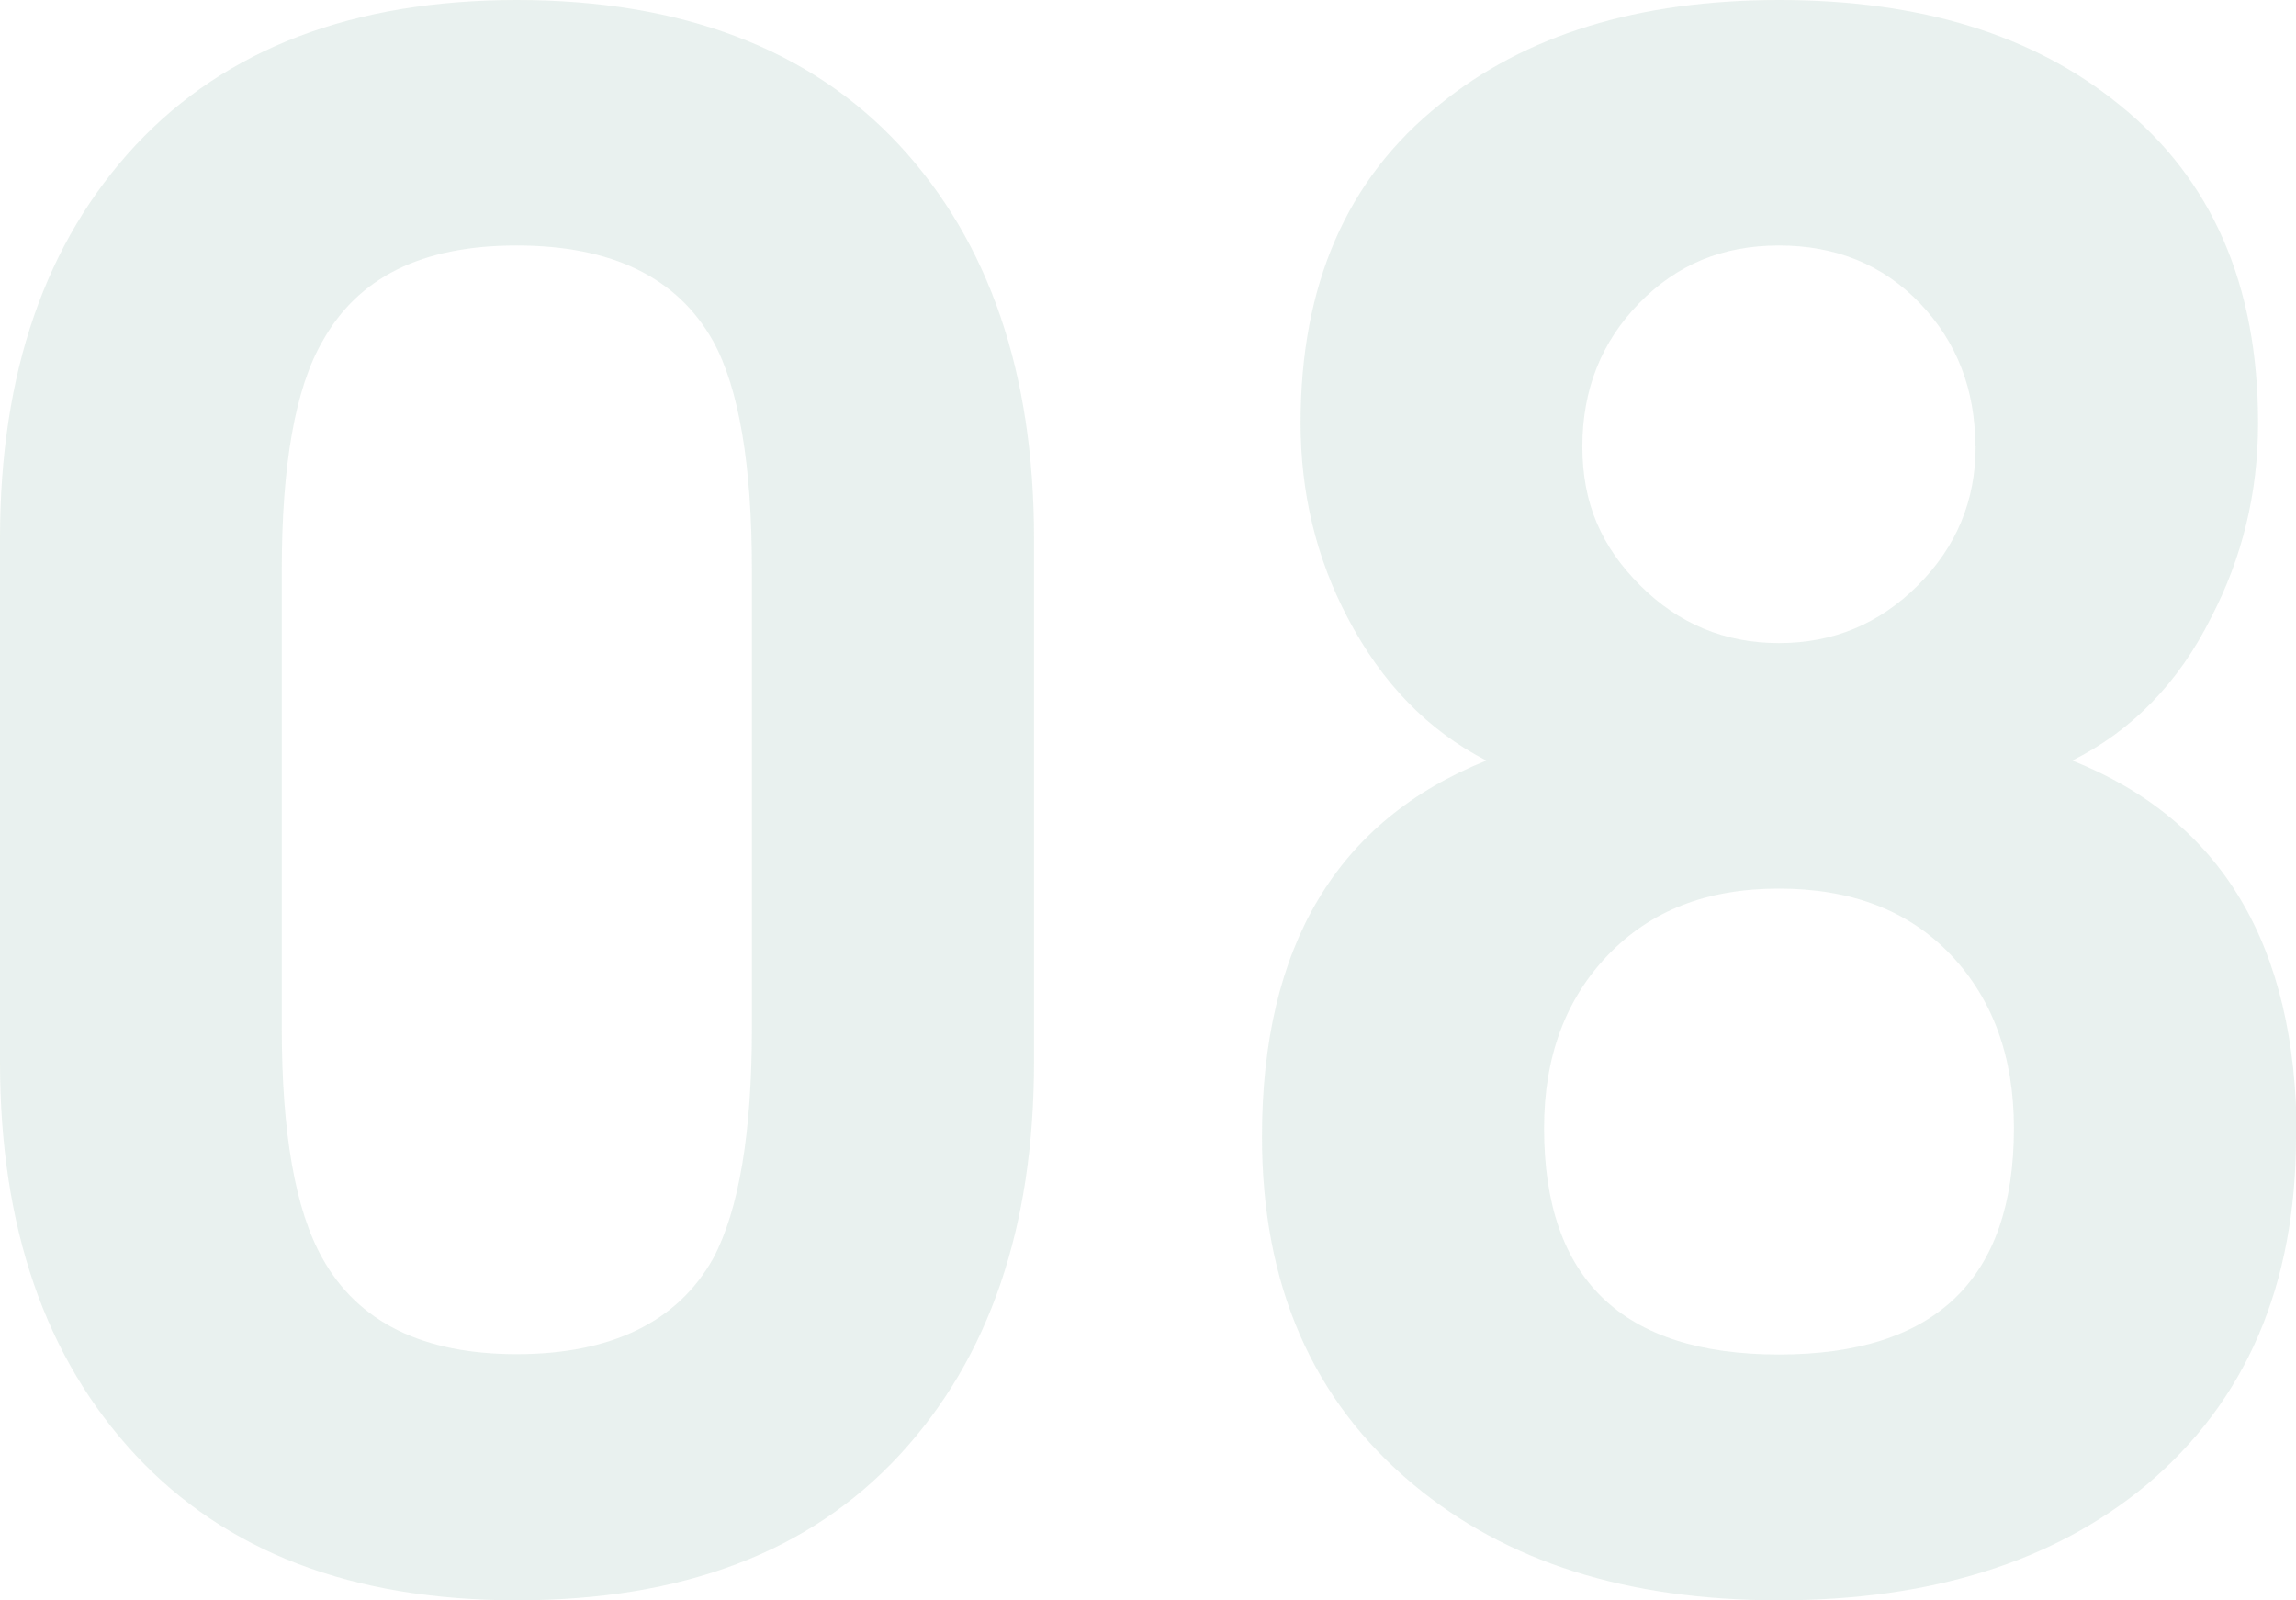 <?xml version="1.0" encoding="UTF-8"?><svg id="_レイヤー_2" xmlns="http://www.w3.org/2000/svg" viewBox="0 0 69.59 48.5"><defs><style>.cls-1{fill:#207357;}.cls-2{opacity:.1;}</style></defs><g id="_レイヤー_2-2"><g class="cls-2"><g><path class="cls-1" d="M31.34,32.18c0,5.01-1.36,8.98-4.08,11.92-2.72,2.94-6.58,4.4-11.59,4.4s-8.82-1.47-11.56-4.4c-2.74-2.94-4.11-6.91-4.11-11.92v-15.86C0,11.31,1.37,7.34,4.11,4.4,6.85,1.47,10.71,0,15.67,0s8.87,1.47,11.59,4.4c2.72,2.94,4.08,6.91,4.08,11.92v15.86Zm-8.55-1.04v-13.86c0-3.19-.39-5.5-1.17-6.93-1.08-1.94-3.07-2.91-5.96-2.91s-4.81,.97-5.89,2.91c-.82,1.42-1.23,3.73-1.23,6.93v13.86c0,3.2,.41,5.53,1.23,6.99,1.08,1.94,3.04,2.91,5.89,2.91s4.88-.97,5.96-2.91c.78-1.47,1.17-3.8,1.17-6.99Z"/><path class="cls-1" d="M69.59,34.45c0,4.49-1.51,8.01-4.53,10.55-2.81,2.33-6.52,3.5-11.14,3.5s-8.27-1.17-11.07-3.5c-3.07-2.55-4.6-6.06-4.6-10.55,0-5.78,2.27-9.58,6.8-11.4-1.77-.91-3.17-2.35-4.21-4.34-.95-1.81-1.42-3.78-1.42-5.89,0-4.19,1.4-7.4,4.21-9.65,2.59-2.11,6.02-3.17,10.3-3.17s7.71,1.06,10.3,3.17c2.81,2.25,4.21,5.46,4.21,9.65,0,2.12-.48,4.08-1.42,5.89-.99,1.99-2.4,3.43-4.21,4.34,4.53,1.81,6.8,5.61,6.8,11.4Zm-8.55-.26c0-2.16-.64-3.91-1.91-5.25-1.27-1.34-3.01-2.01-5.21-2.01s-3.89,.67-5.18,2.01c-1.29,1.34-1.94,3.09-1.94,5.25,0,4.58,2.37,6.86,7.12,6.86s7.12-2.29,7.12-6.86Zm-1.17-20.66c0-1.73-.56-3.17-1.68-4.34-1.12-1.17-2.55-1.75-4.27-1.75s-3.1,.58-4.24,1.75c-1.14,1.17-1.72,2.61-1.72,4.34s.58,3.04,1.75,4.21,2.57,1.75,4.21,1.75,3.04-.58,4.21-1.75c1.17-1.17,1.75-2.57,1.75-4.21Z"/></g></g></g></svg>